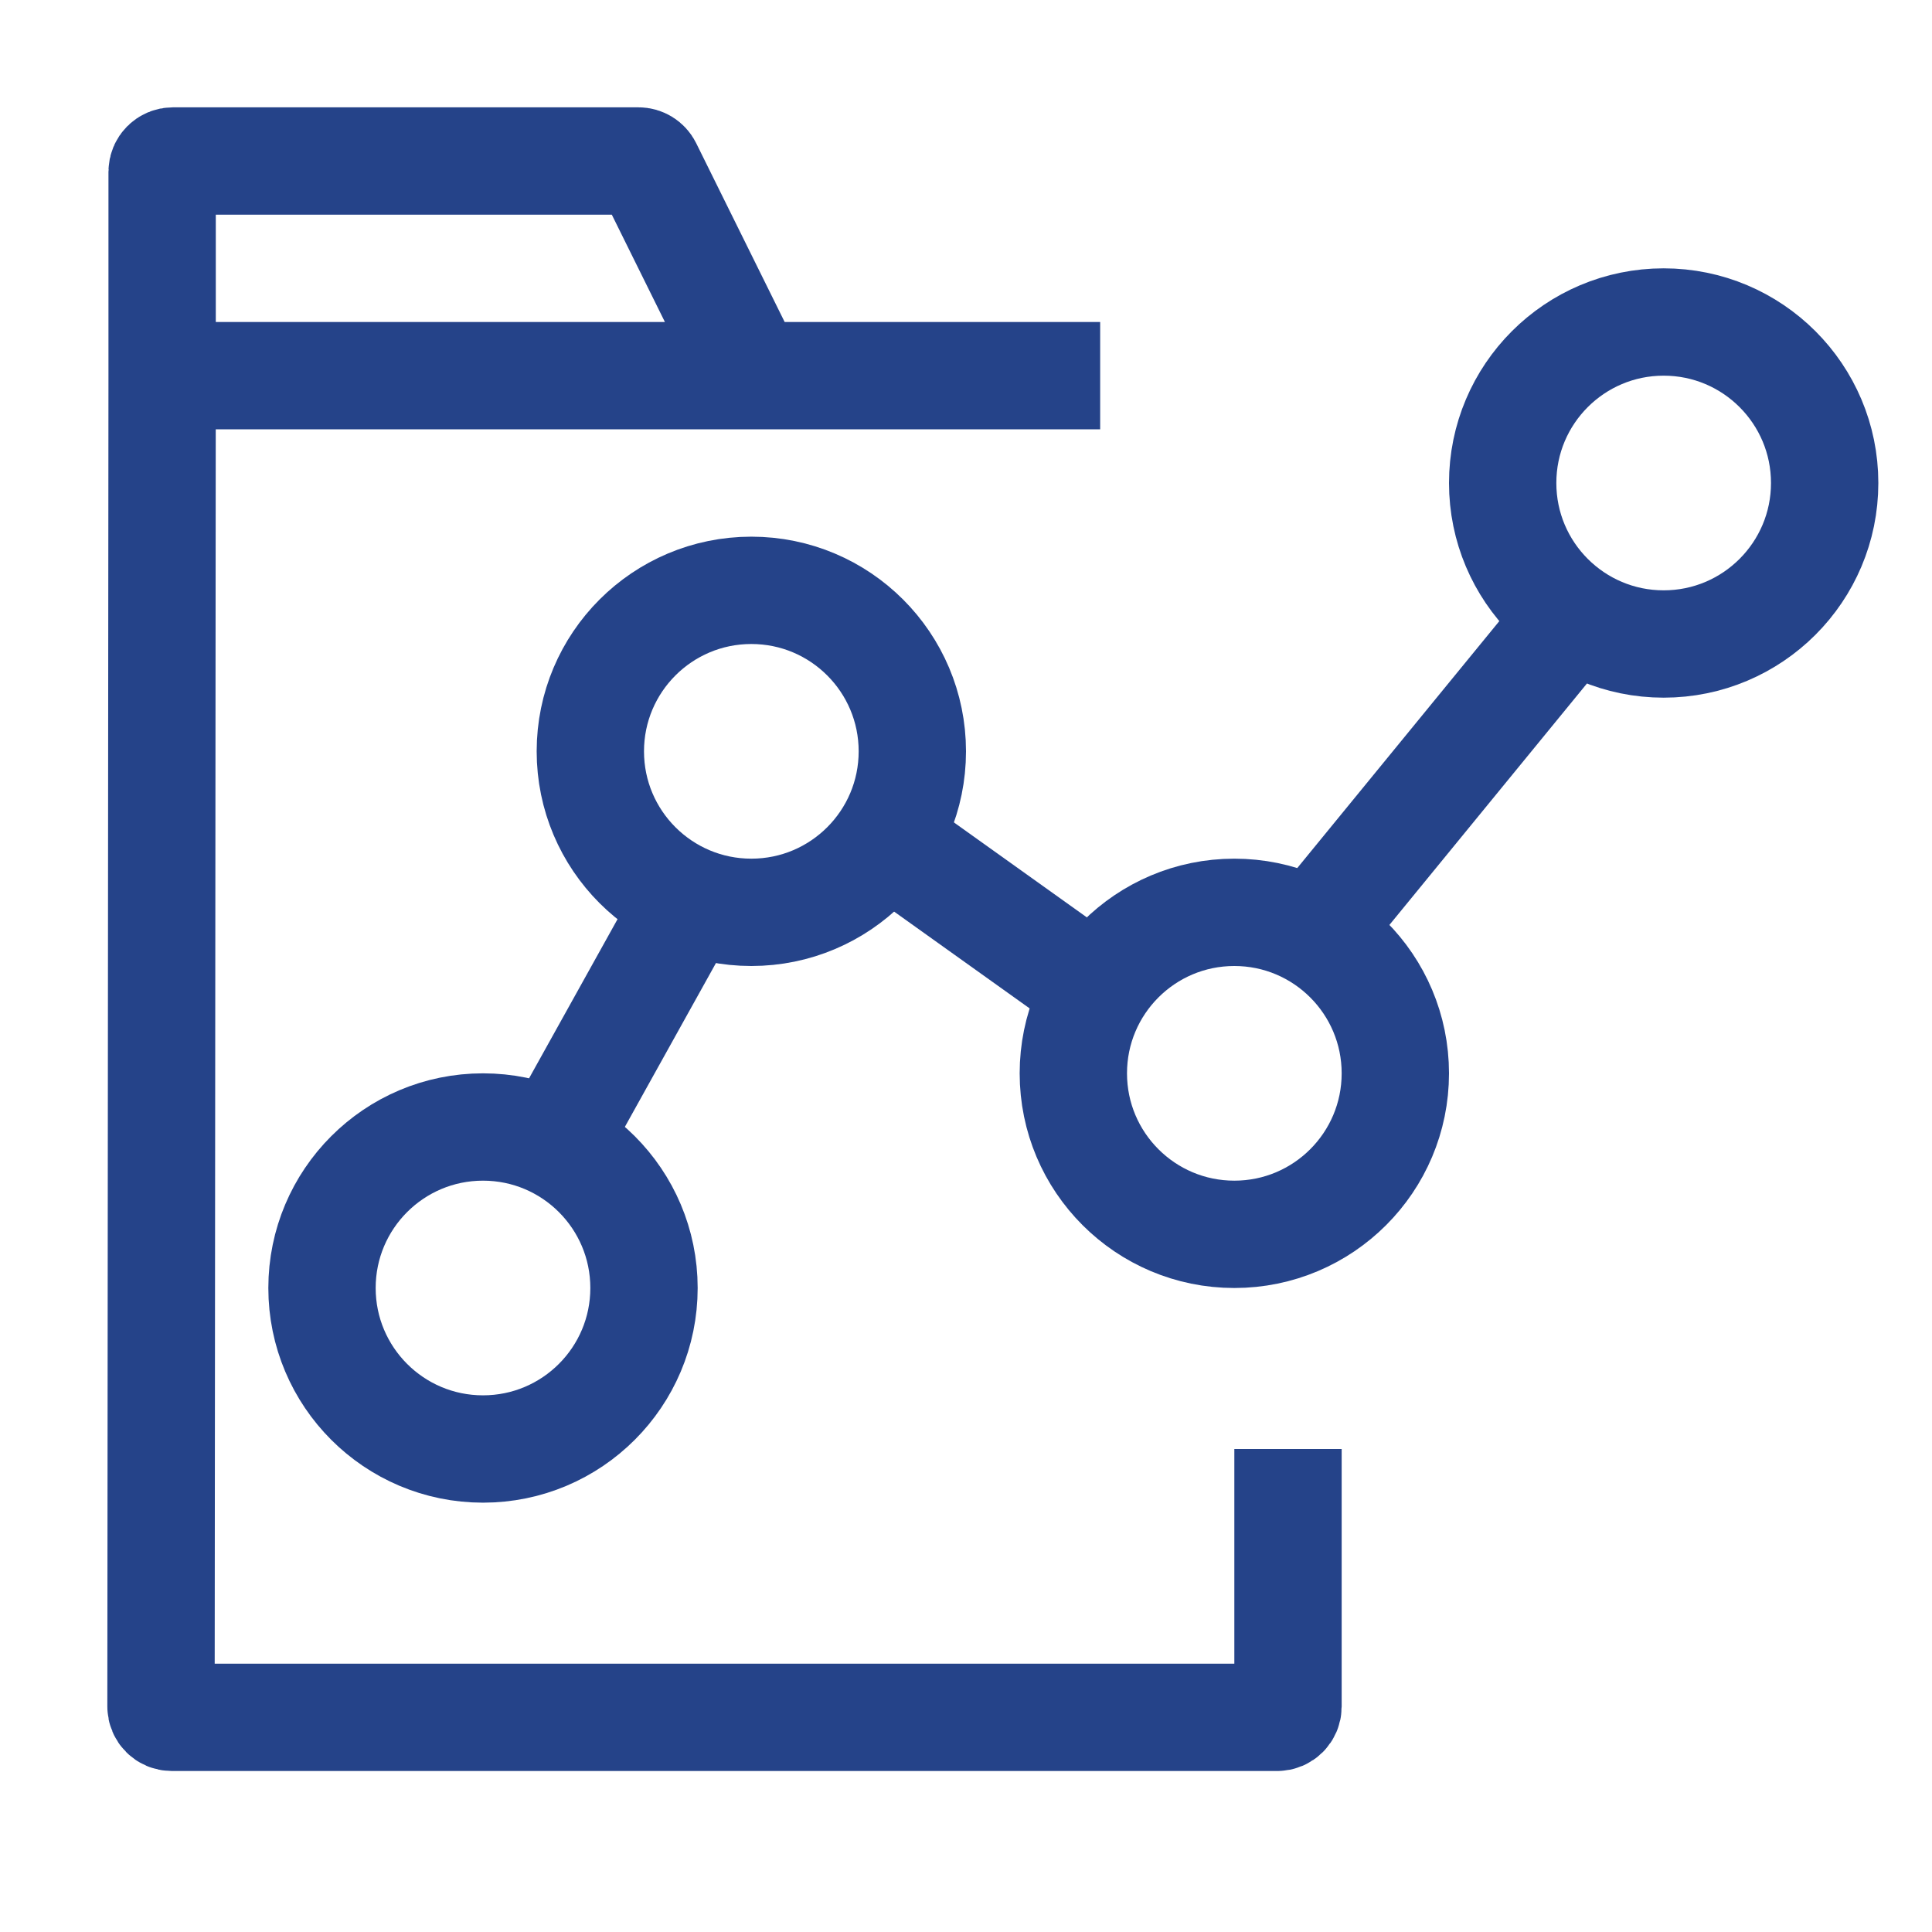 <svg width="36" height="36" viewBox="0 0 36 36" fill="none" xmlns="http://www.w3.org/2000/svg">
<path d="M3.021 7V3.2C3.021 3.09 3.11 3 3.221 3H11.897C11.973 3 12.042 3.043 12.076 3.111L14 7M3.021 7L3 31.8C3 31.91 3.09 32 3.2 32H23.8C23.91 32 24 31.91 24 31.8V27M3.021 7H14M14 7H20.5" stroke="#254389" stroke-width="2"/>
<circle cx="9" cy="24" r="3" stroke="#254389" stroke-width="2"/>
<circle cx="14" cy="14" r="3" stroke="#254389" stroke-width="2"/>
<circle cx="23" cy="20" r="3" stroke="#254389" stroke-width="2"/>
<circle cx="31" cy="9" r="3" stroke="#254389" stroke-width="2"/>
<path d="M29 11.854L24.5 17.354" stroke="#254389" stroke-width="2"/>
<path d="M20.5 18.5L17 16" stroke="#254389" stroke-width="2"/>
<path d="M10.498 21L13 16.5" stroke="#254389" stroke-width="2"/>
</svg>
